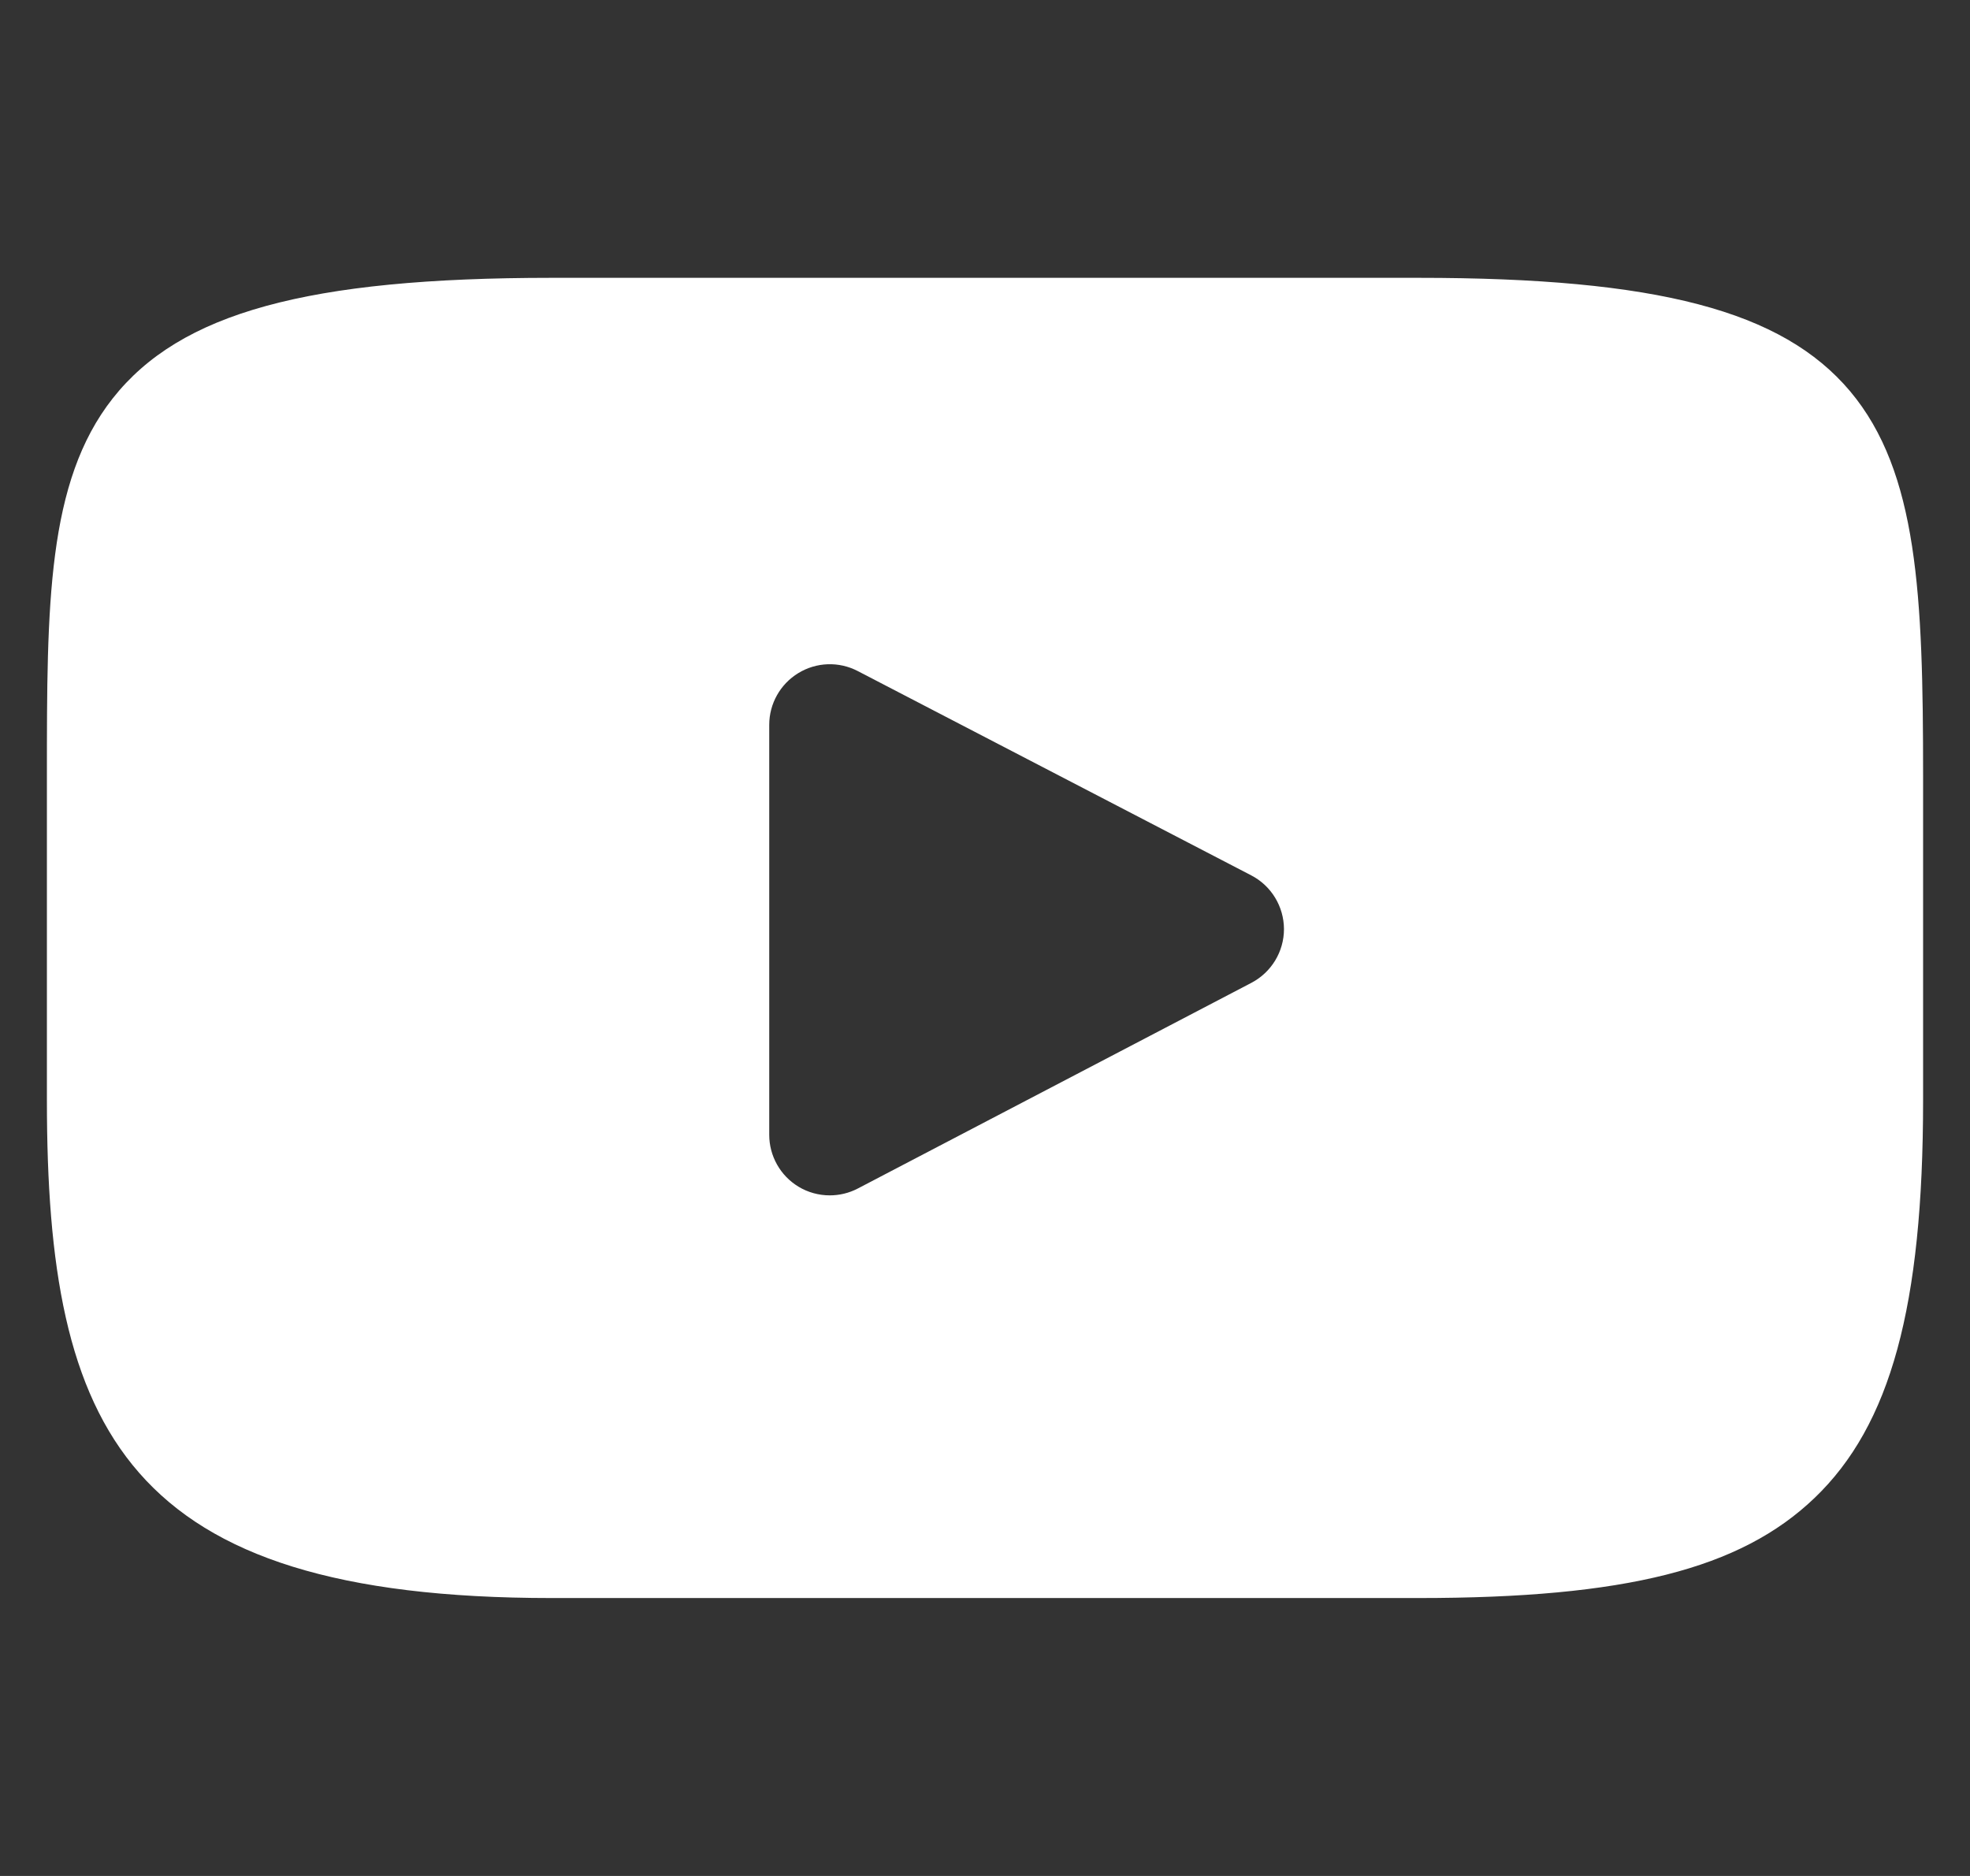 <svg width="21" height="20" viewBox="0 0 21 20" fill="none" xmlns="http://www.w3.org/2000/svg">
<rect x="0" y="0" width="21" height="20" fill="#333333" stroke="none"/>
<g clip-path="url(#clip0_1450_7566)">
<path d="M19.721 4.17C18.998 3.312 17.666 2.962 15.12 2.962H5.88C3.276 2.962 1.92 3.335 1.201 4.248C0.5 5.139 0.5 6.452 0.5 8.268V11.731C0.5 15.25 1.332 17.037 5.88 17.037H15.12C17.328 17.037 18.551 16.728 19.342 15.971C20.154 15.194 20.5 13.926 20.5 11.731V8.268C20.5 6.352 20.446 5.032 19.721 4.17ZM13.34 10.478L9.144 12.671C9.05 12.72 8.948 12.744 8.845 12.744C8.729 12.744 8.613 12.713 8.511 12.651C8.318 12.534 8.2 12.324 8.2 12.099V7.727C8.2 7.502 8.318 7.293 8.51 7.176C8.703 7.058 8.943 7.05 9.143 7.154L13.339 9.333C13.552 9.444 13.686 9.664 13.687 9.905C13.687 10.146 13.553 10.366 13.34 10.478Z" fill="white"/>
</g>
<defs>
<clipPath id="clip0_1450_7566">
<rect width="20" height="20" fill="white" transform="translate(0.5)"/>
</clipPath>
</defs>
</svg>
